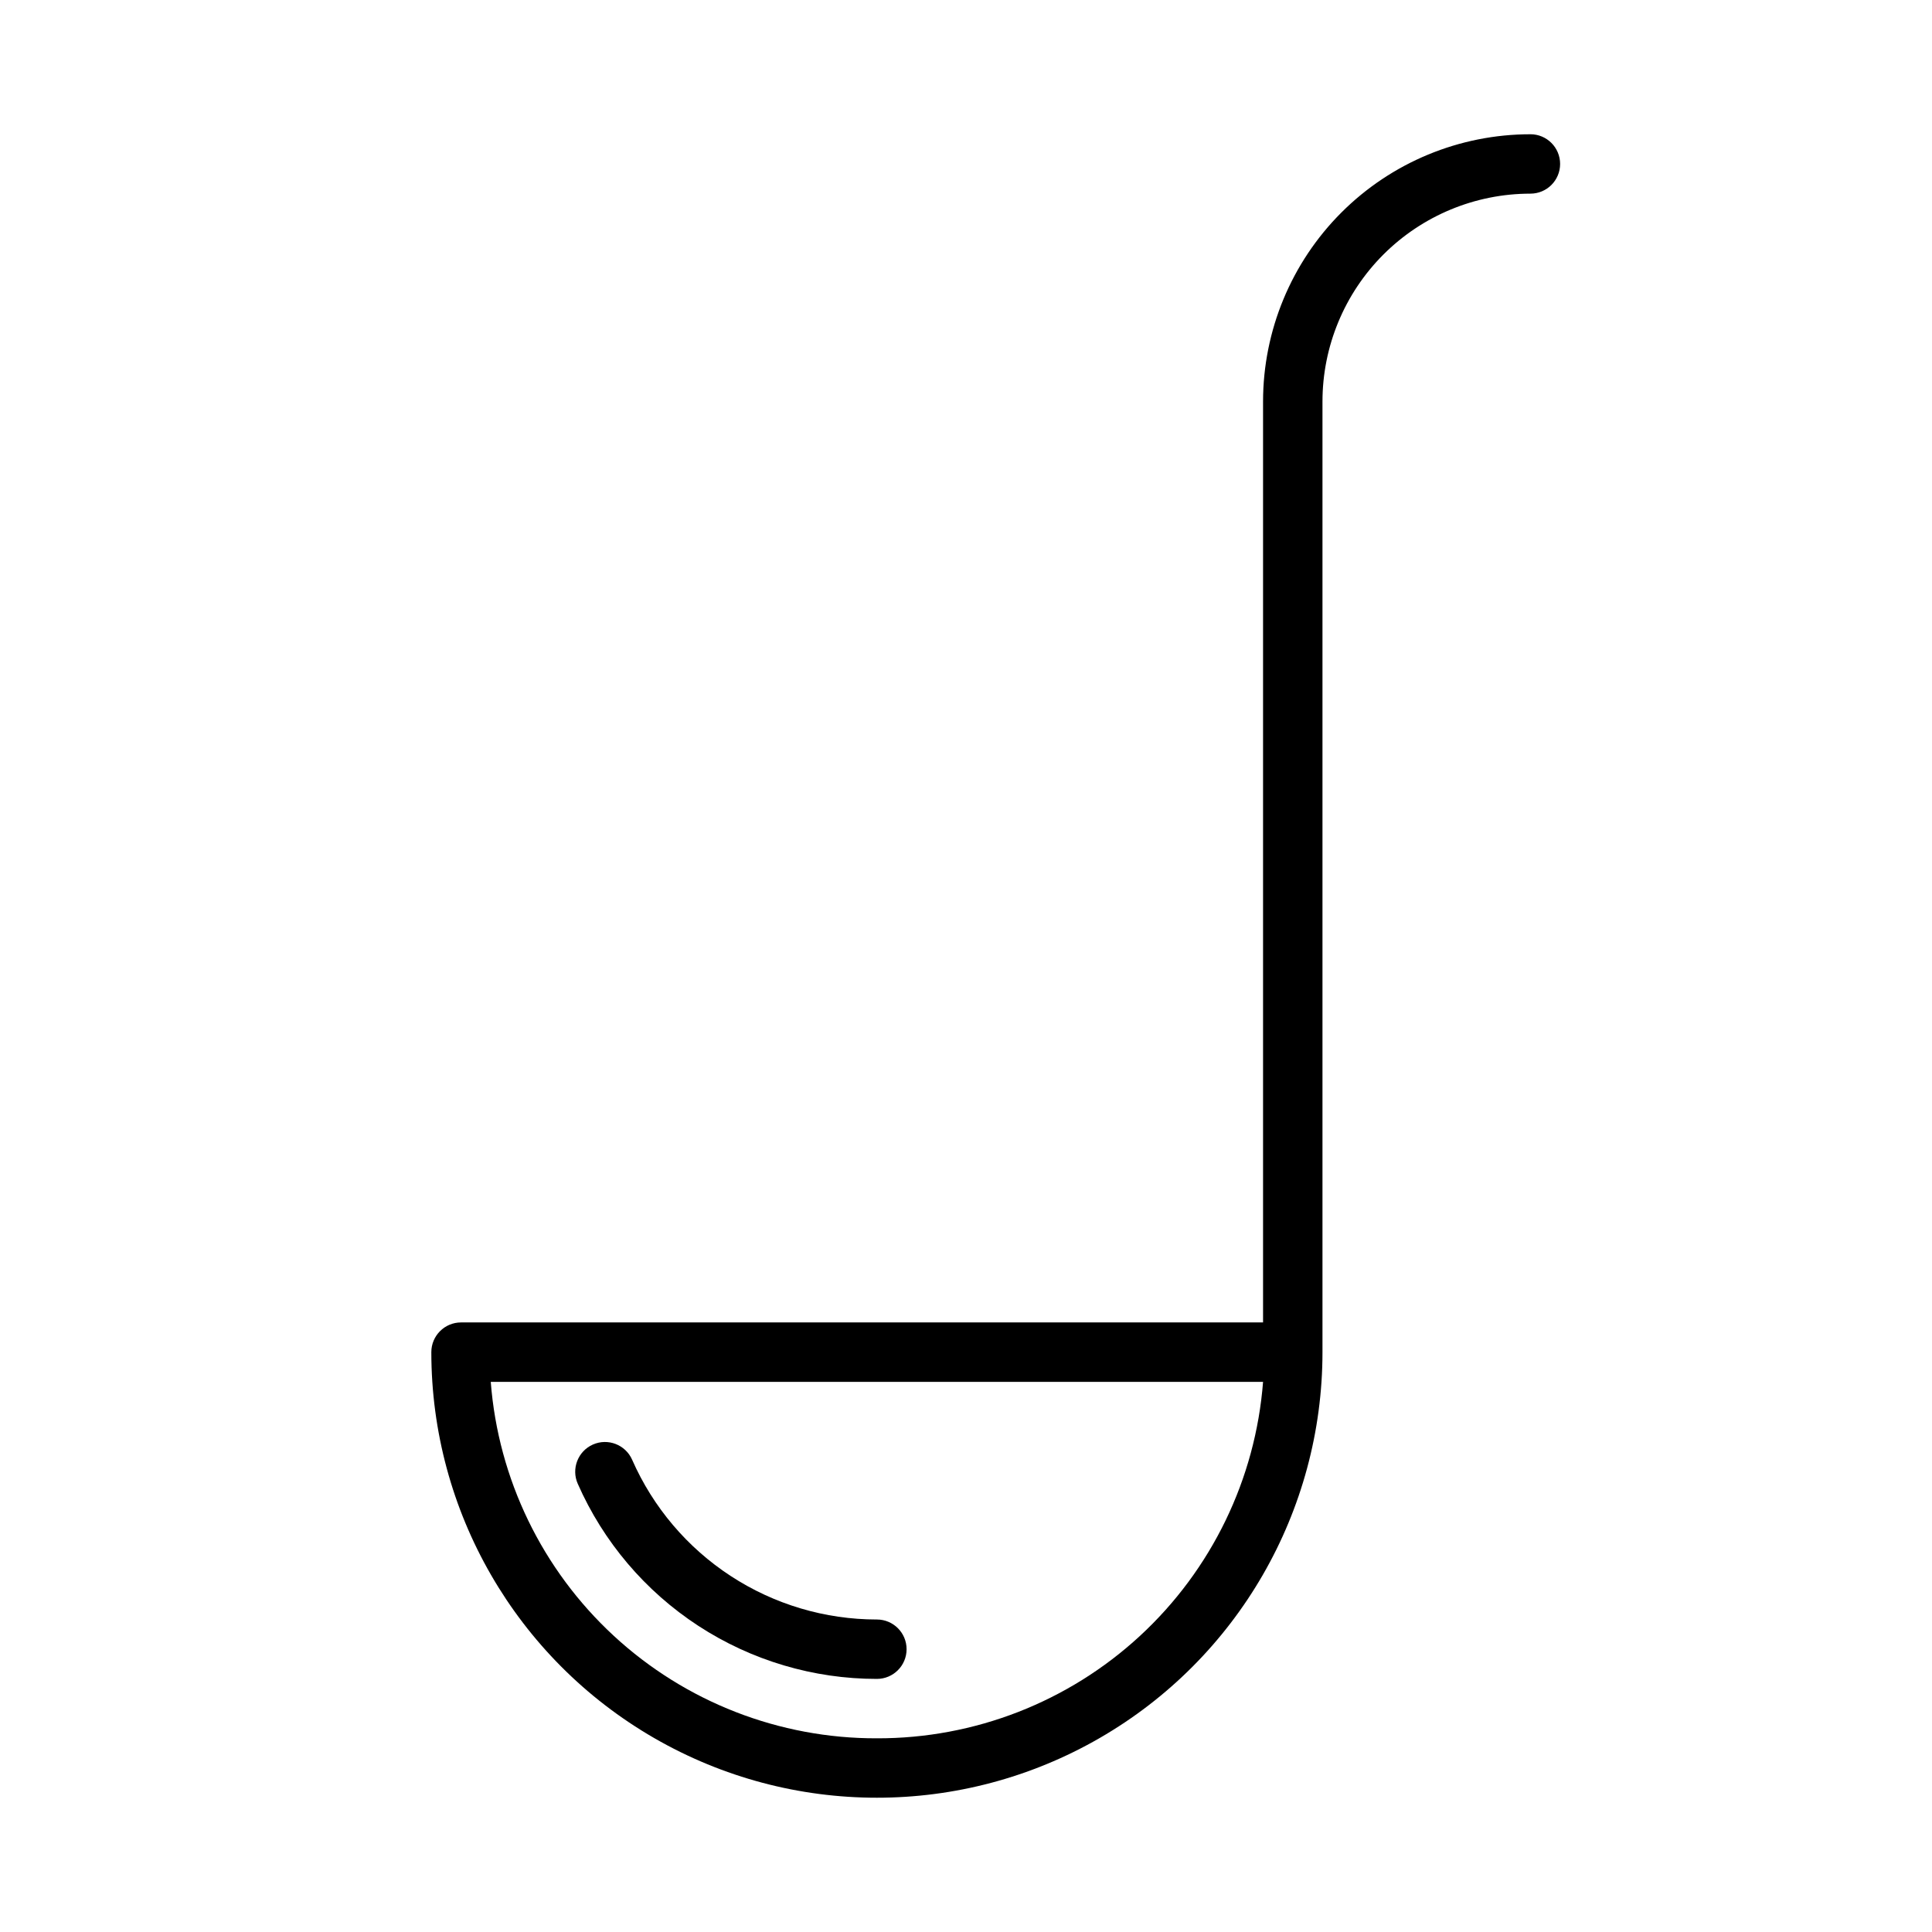 <?xml version="1.0" encoding="UTF-8"?>
<!-- Uploaded to: ICON Repo, www.iconrepo.com, Generator: ICON Repo Mixer Tools -->
<svg fill="#000000" width="800px" height="800px" version="1.1" viewBox="144 144 512 512" xmlns="http://www.w3.org/2000/svg">
 <g>
  <path d="m297.11 537.21c6.769 15.383 17.871 28.465 31.945 37.648 14.078 9.184 30.52 14.074 47.328 14.07 4.348 0 7.871-3.523 7.871-7.871 0-4.348-3.523-7.871-7.871-7.871-13.758 0-27.215-4.004-38.734-11.527-11.52-7.519-20.598-18.23-26.133-30.824-1.758-3.981-6.41-5.777-10.391-4.016-3.977 1.762-5.773 6.414-4.016 10.391z"/>
  <path d="m549.57 179.58c-18.789 0-36.809 7.465-50.098 20.75-13.285 13.289-20.75 31.309-20.75 50.098v244.03h-212.54c-4.348 0-7.875 3.527-7.875 7.875 0 42.184 22.508 81.168 59.043 102.26 36.531 21.094 81.543 21.094 118.08 0 36.535-21.09 59.039-60.074 59.039-102.26v-251.91c0-14.613 5.809-28.629 16.141-38.965 10.336-10.332 24.352-16.141 38.965-16.141 4.348 0 7.871-3.523 7.871-7.871s-3.523-7.871-7.871-7.871zm-173.18 425.09c-25.832 0.074-50.734-9.617-69.715-27.141-18.98-17.52-30.637-41.57-32.621-67.324h204.67c-1.988 25.754-13.641 49.805-32.621 67.324-18.98 17.523-43.883 27.215-69.715 27.141z"/>
 </g>
</svg>